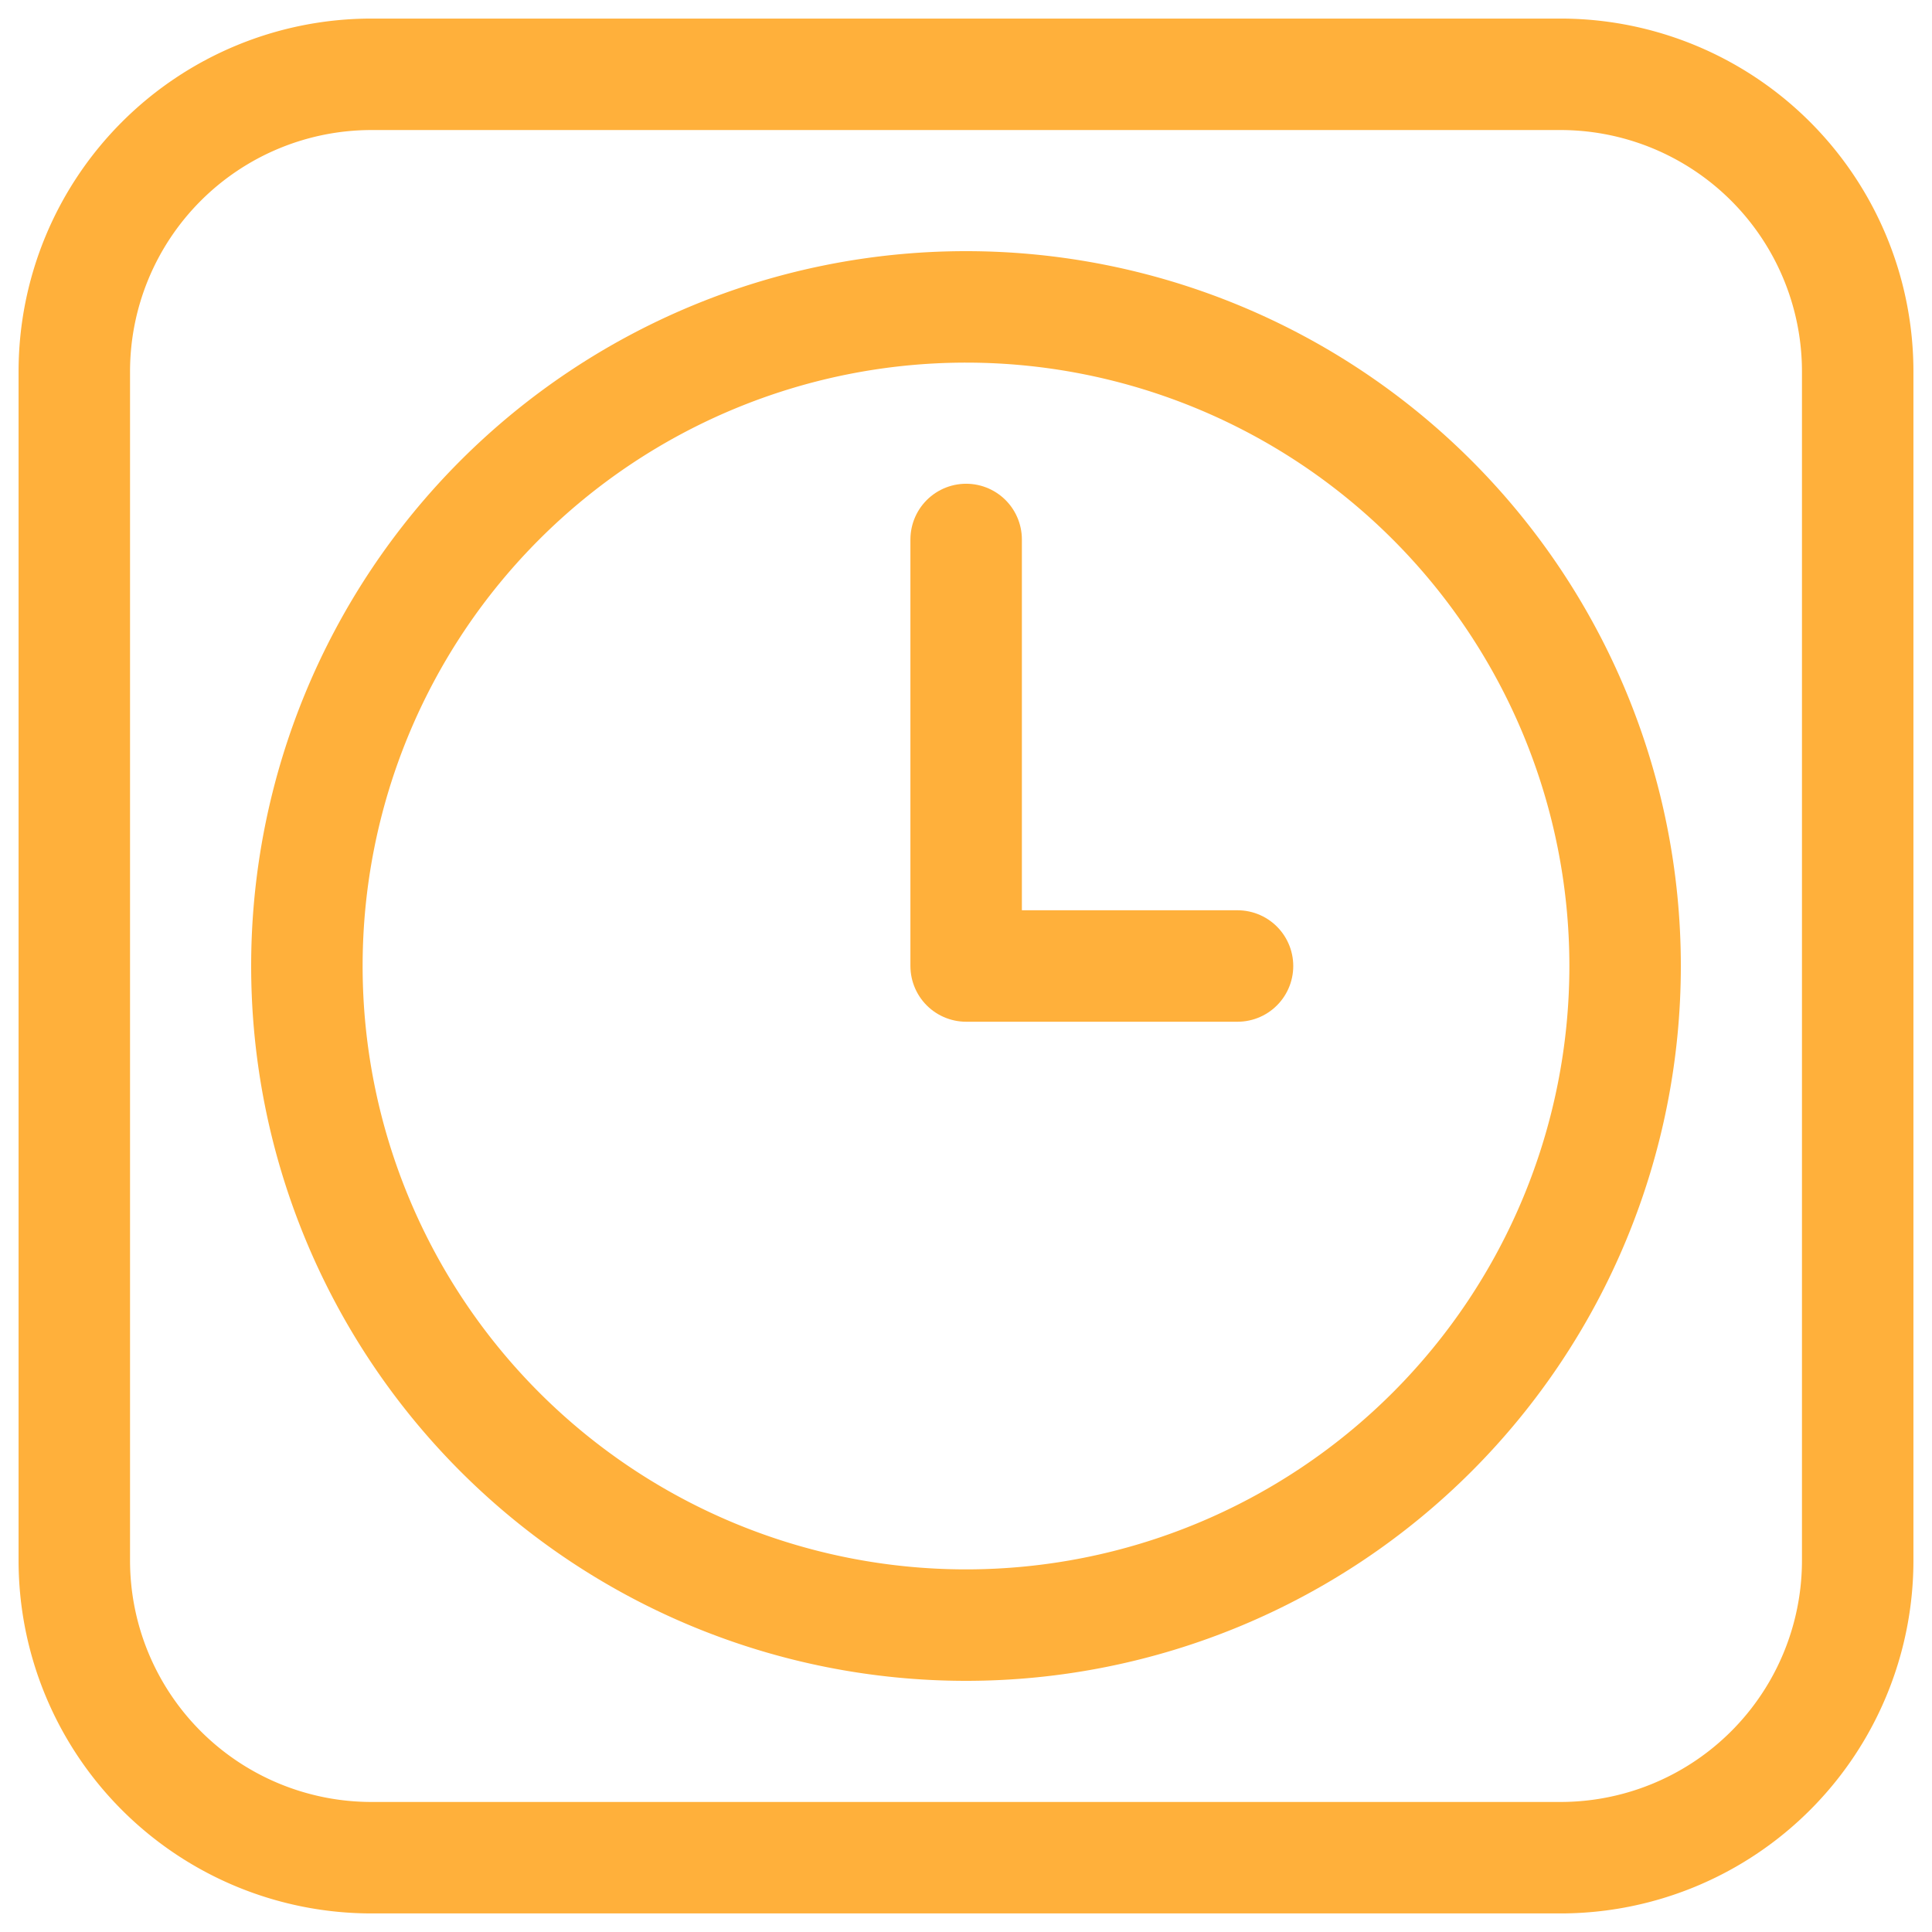 <svg xmlns="http://www.w3.org/2000/svg" width="26" height="26" fill="none"><g stroke="#FFB03B" stroke-linecap="round" stroke-linejoin="round" stroke-width="1.5"><path d="M16.654 13h-3.652V7.26"/><path d="M1 5a4 4 0 0 1 4-4h16a4 4 0 0 1 4 4v16a4 4 0 0 1-4 4H5a4 4 0 0 1-4-4V5Z" clip-rule="evenodd"/><path d="M13 21.87a8.87 8.87 0 1 0 0-17.74 8.87 8.87 0 0 0 0 17.74Z" clip-rule="evenodd"/></g></svg>